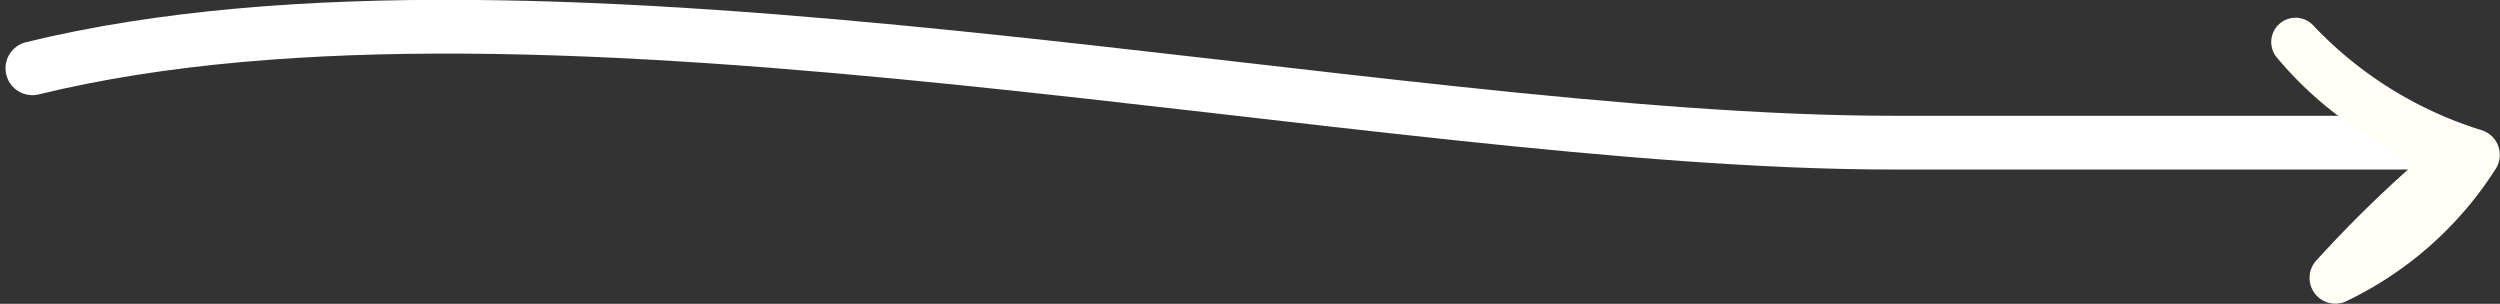 <svg xmlns="http://www.w3.org/2000/svg" width="139.555" height="16.958" viewBox="0 0 139.555 16.958">
    <rect x="0" y="0" width="139.555" height="16.958" fill="#333333" stroke="none"/>
    <g data-name="Grupo 1135">
        <path data-name="Vector 55" d="M2.2 4.53C30.949-2.5 77.066 8.681 106.06 8.681h29.692" transform="translate(-.392 -.718)" style="fill:none;stroke:#fff;stroke-linecap:round;stroke-width:3px"/>
        <g data-name="Grupo 1114">
            <g data-name="Grupo 1115">
                <path data-name="Trazado 7866" d="M7.872 8.278a69.255 69.255 0 0 0-5.332 5.26 1.439 1.439 0 0 0 1.691 2.285 20.2 20.2 0 0 0 8.311-7.4 1.446 1.446 0 0 0-.813-2.122A21.8 21.8 0 0 1 2.3.421 1.355 1.355 0 0 0 .348 2.3a20.5 20.5 0 0 0 4.775 4.165z" transform="translate(126.797 .965)" style="fill:#fffff7"/>
            </g>
        </g>
    </g>
</svg>
